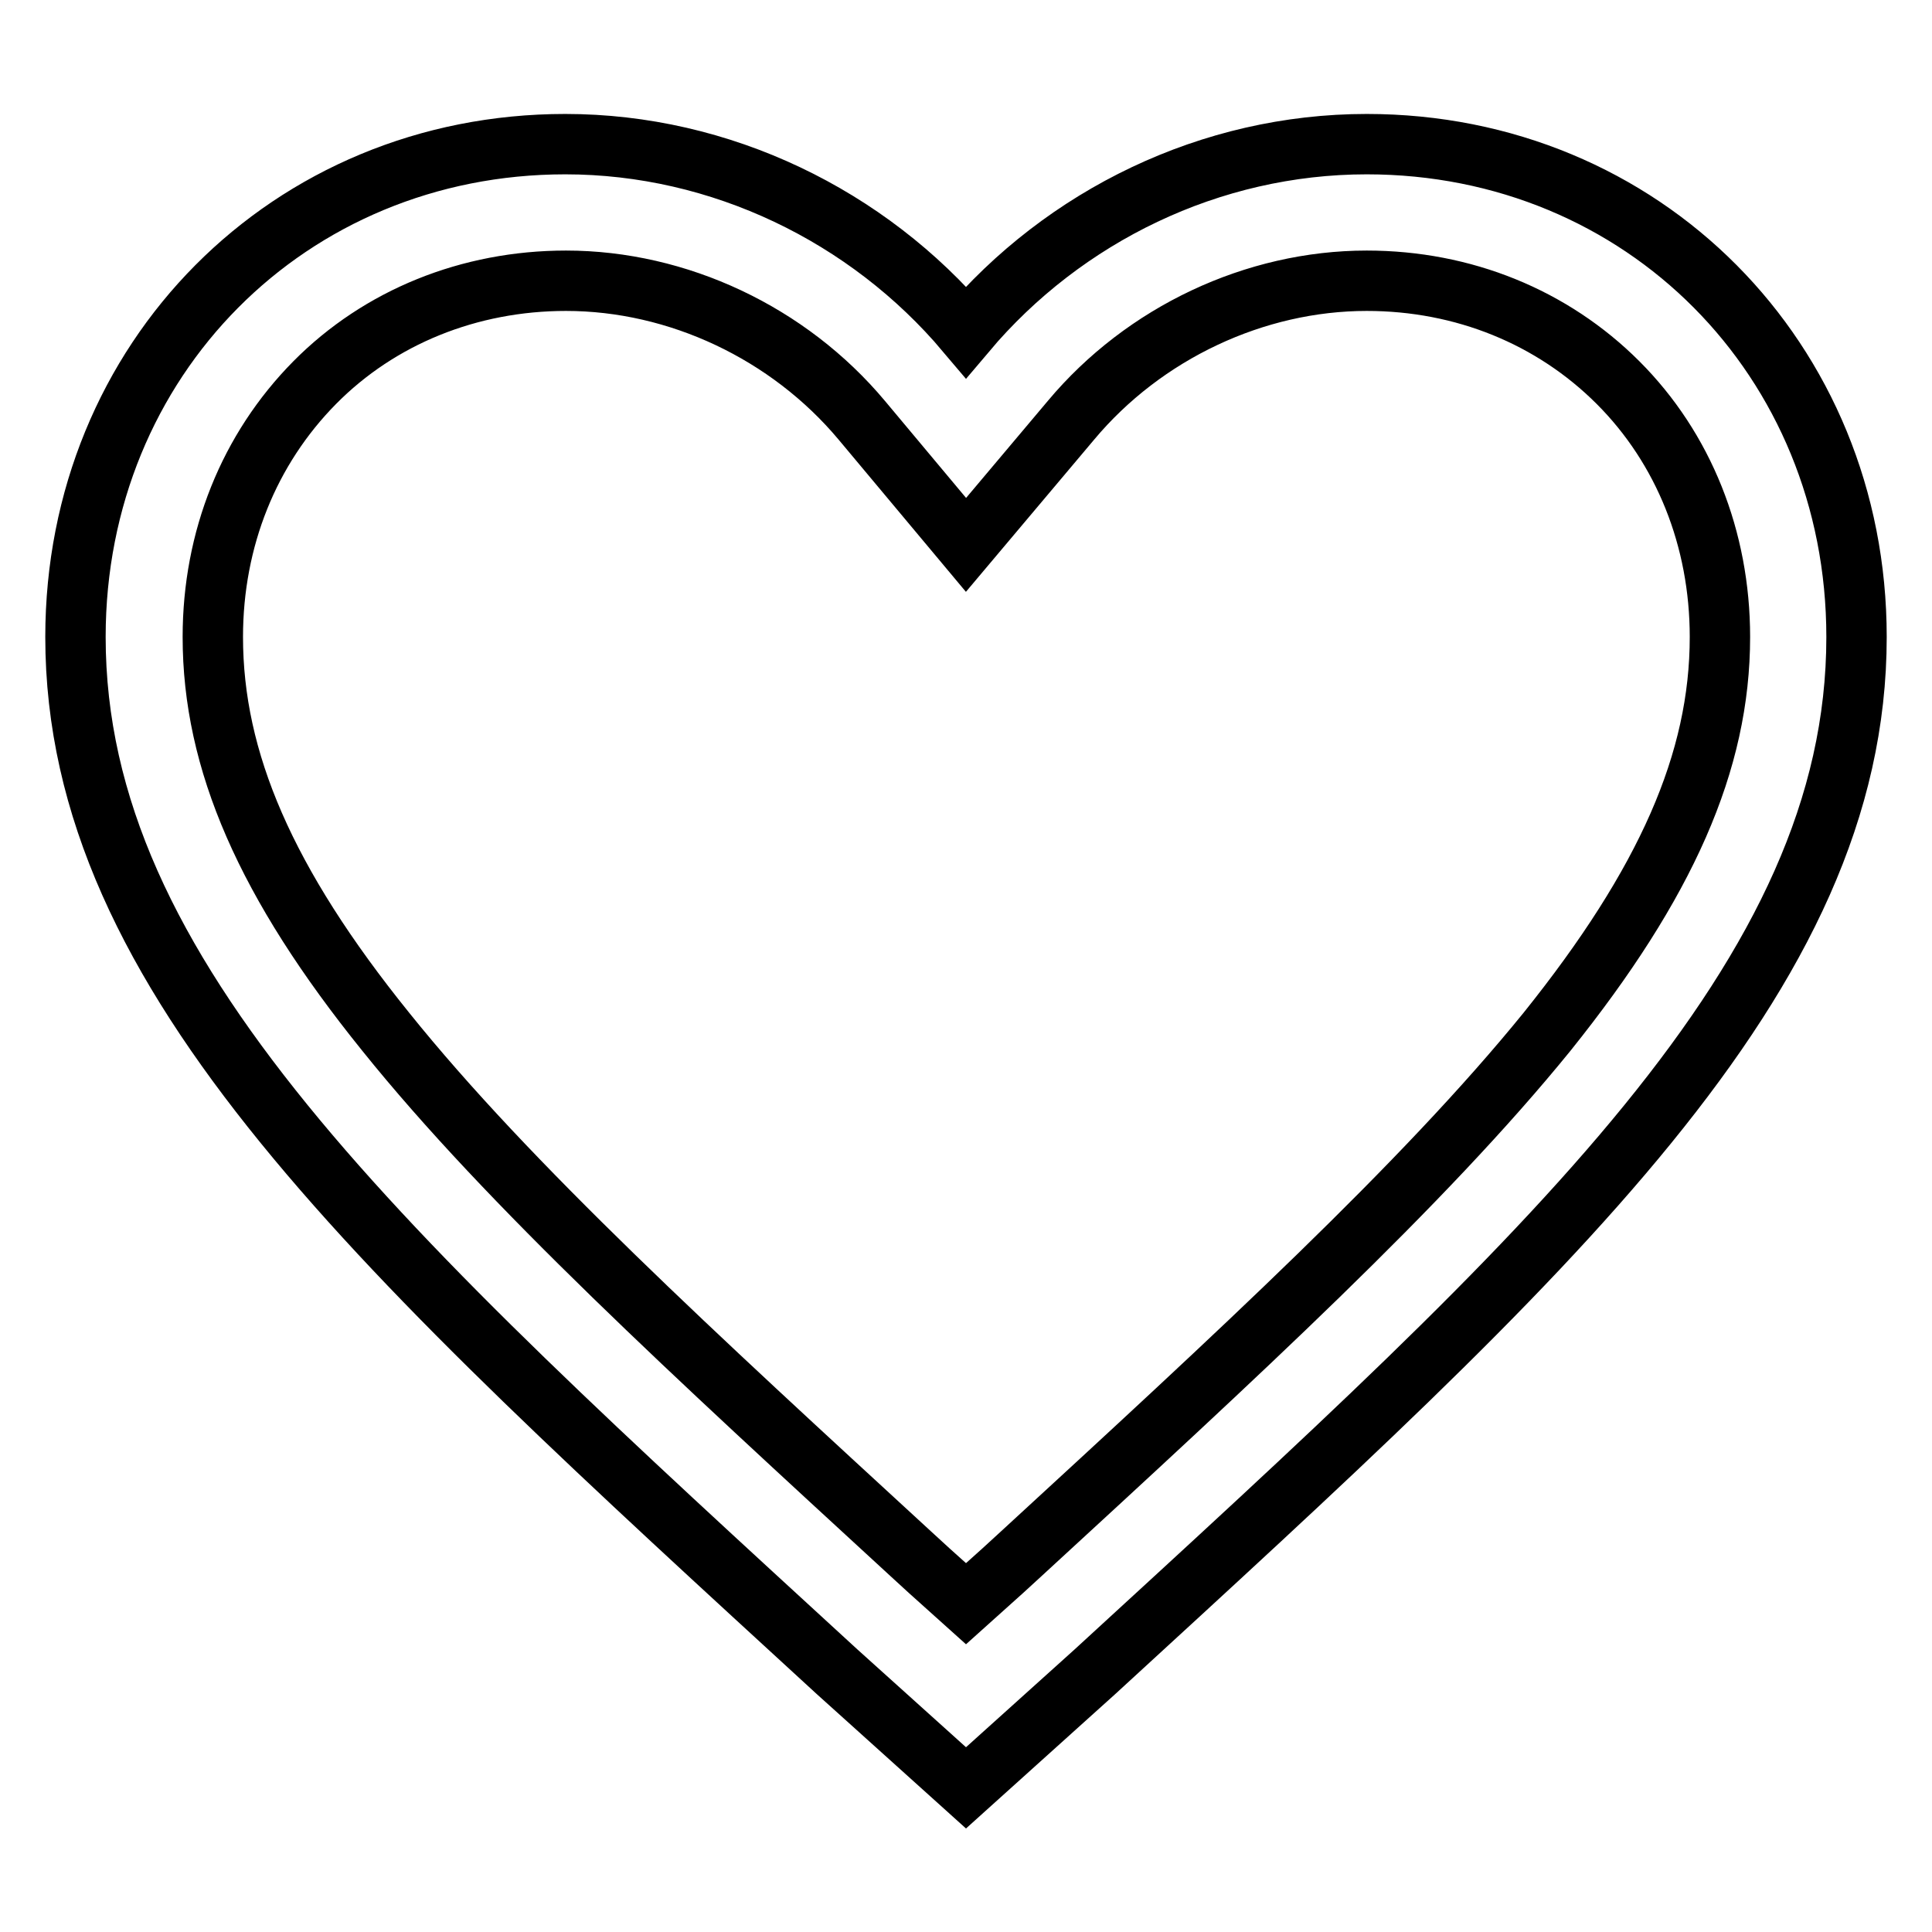 <?xml version="1.0" encoding="utf-8"?>
<!-- Svg Vector Icons : http://www.onlinewebfonts.com/icon -->
<!DOCTYPE svg PUBLIC "-//W3C//DTD SVG 1.1//EN" "http://www.w3.org/Graphics/SVG/1.1/DTD/svg11.dtd">
<svg version="1.1" xmlns="http://www.w3.org/2000/svg" xmlns:xlink="http://www.w3.org/1999/xlink" x="0px" y="0px" viewBox="0 0 256 256" enable-background="new 0 0 256 256" xml:space="preserve">
<g> <path stroke-width="8" fill-opacity="0" stroke="#000000"  d="M181.1,19.1c-20.7,0-40.1,9.5-53.1,24.9c-13-15.4-32.5-24.9-53.1-24.9C38.3,19.1,10,47.6,10,84.4 c0,45.1,40.1,81.3,100.9,137.1l17.1,15.4l17.1-15.4c60.8-55.8,100.9-92,100.9-137.1C246,47.6,217.7,19.1,181.1,19.1z M135.3,205.9 l-2.4,2.2l-4.9,4.4l-4.9-4.4l-2.4-2.2c-28.6-26.3-53.3-48.9-69.6-69.2C35.2,117,28.2,100.8,28.2,84.4c0-13,4.8-24.9,13.5-33.7 c8.6-8.7,20.5-13.5,33.3-13.5c14.8,0,29.5,6.9,39.2,18.5L128,72.2l13.9-16.5c9.7-11.6,24.4-18.5,39.2-18.5 c12.8,0,24.6,4.8,33.3,13.5c8.7,8.7,13.5,20.7,13.5,33.7c0,16.5-7.1,32.6-22.9,52.3C188.6,156.9,163.9,179.6,135.3,205.9z"/></g>
</svg>